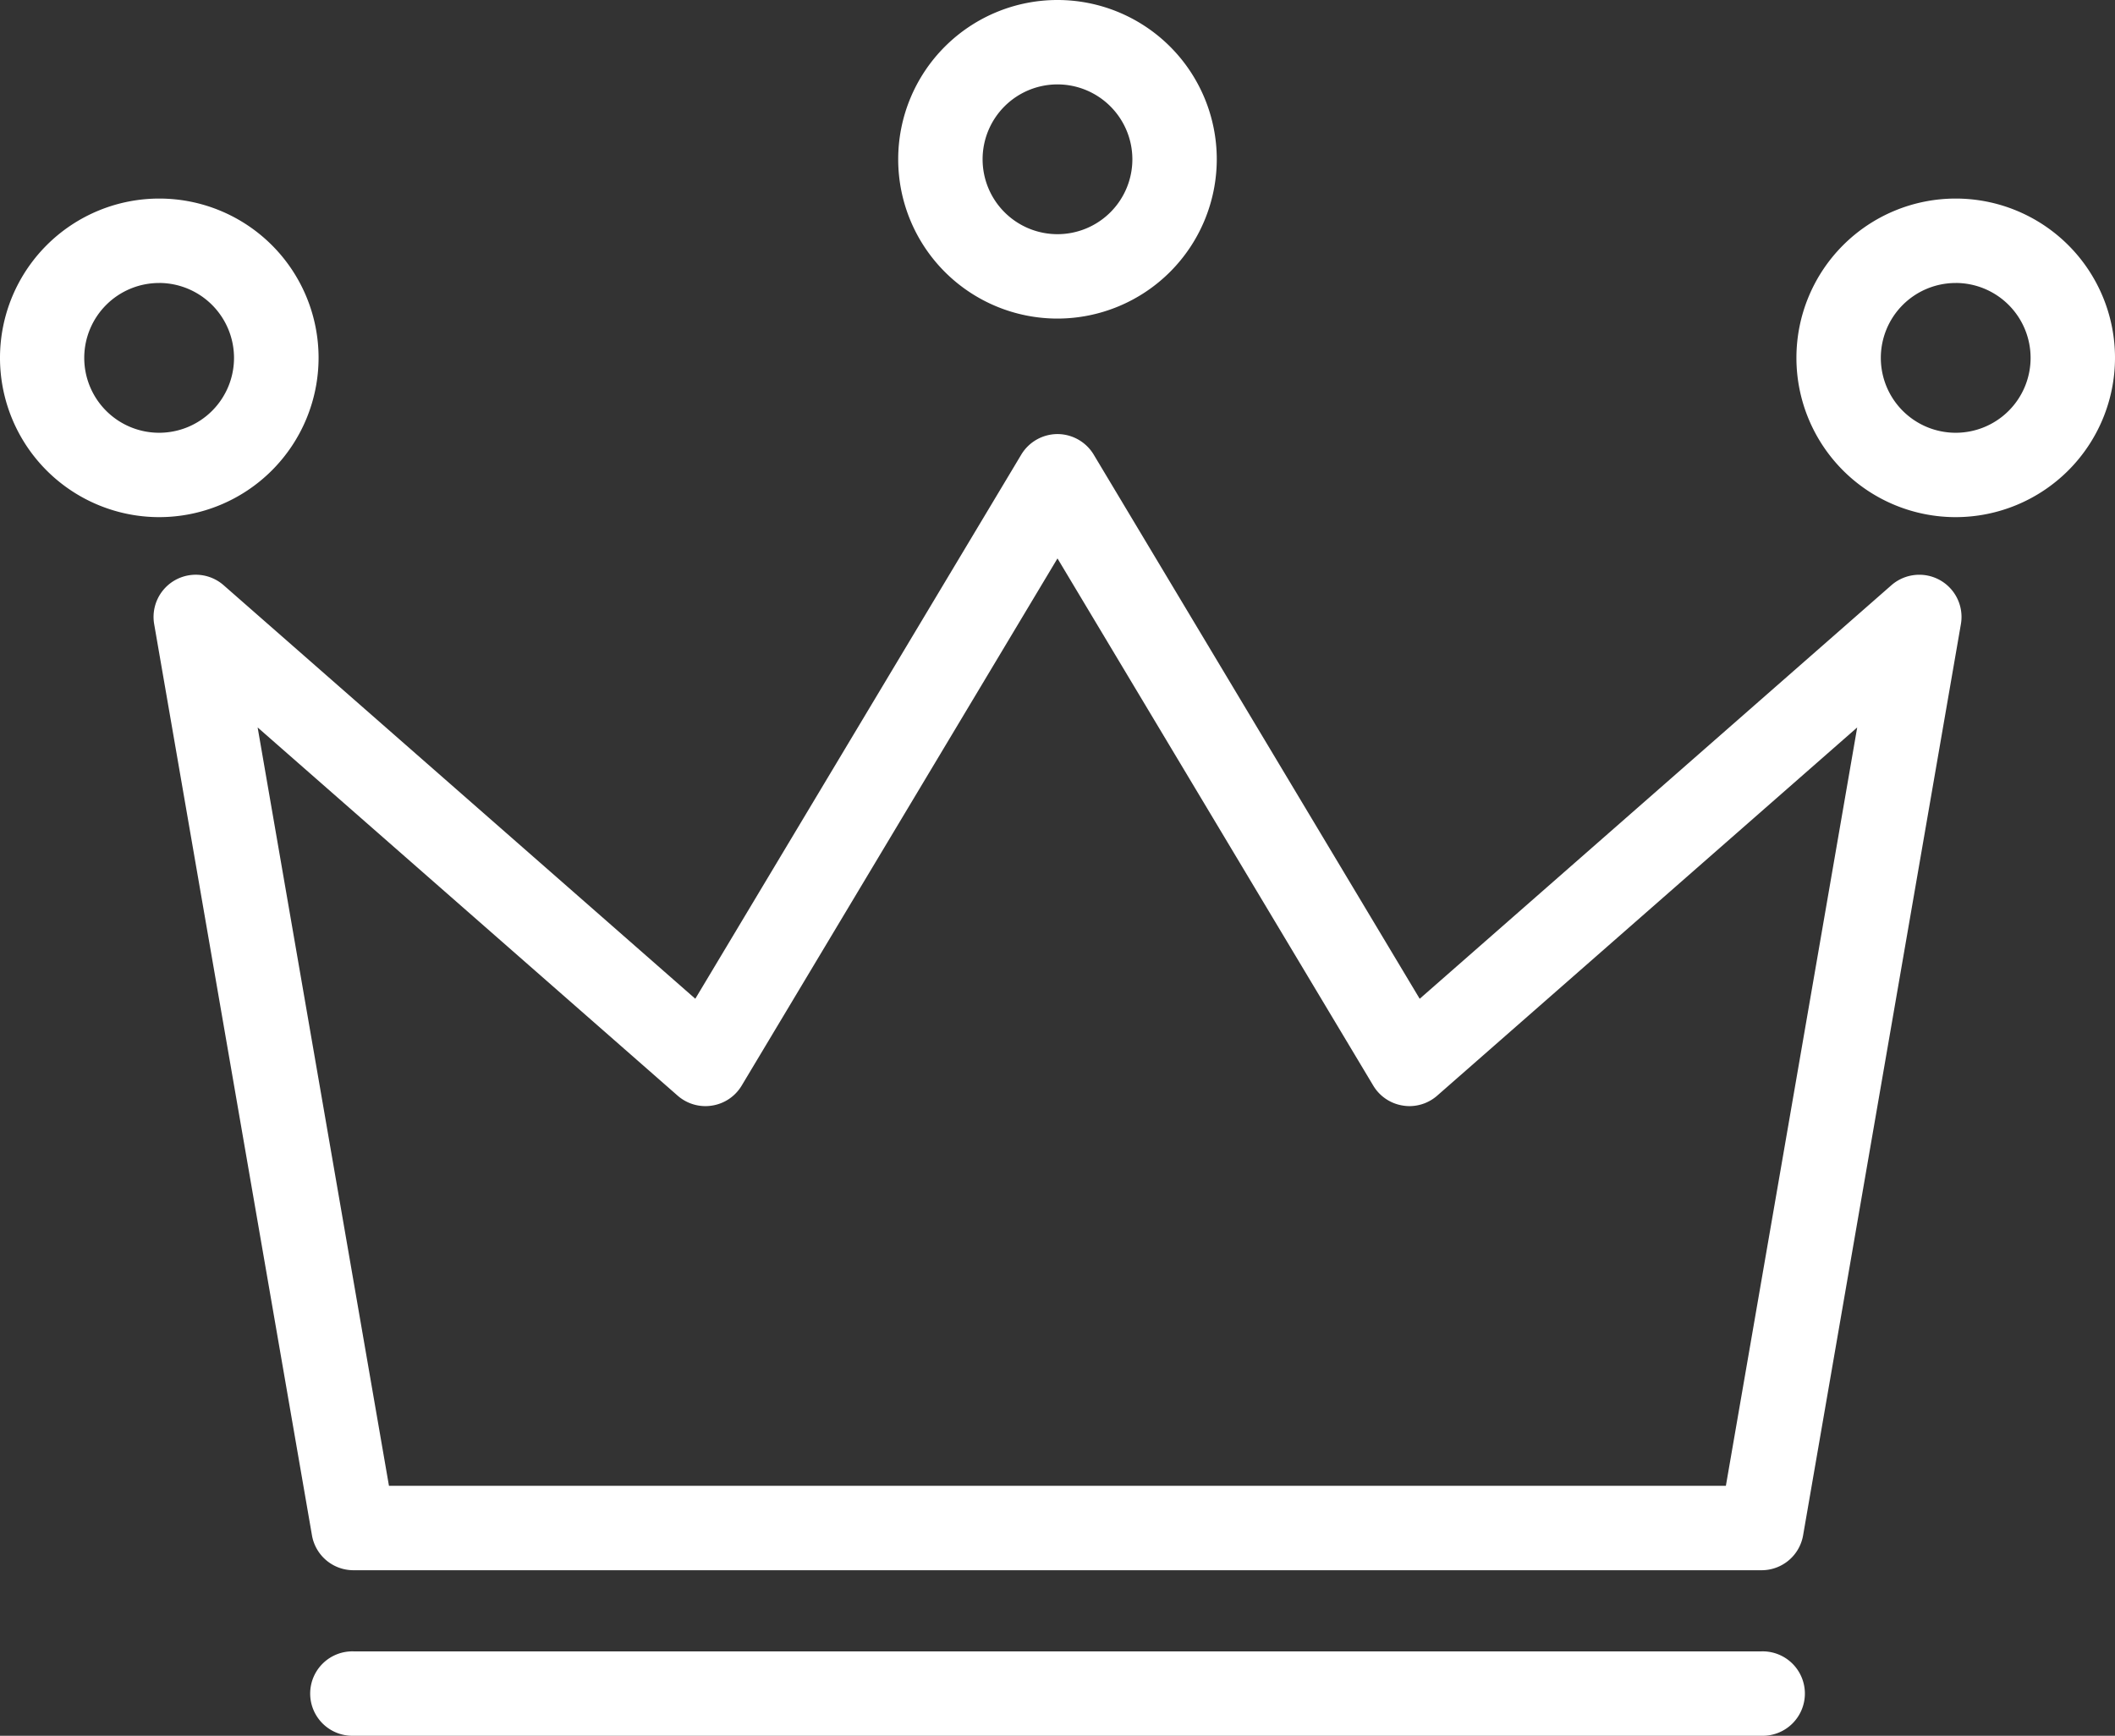 <svg xmlns="http://www.w3.org/2000/svg" width="68.235" height="56" viewBox="0 0 68.235 56">
  <rect x="0" y="0" width="68.235" height="56" fill="#333333" stroke="none"/>
  <defs>
    <style>
      .cls-1 {
        fill: #fff;
      }
    </style>
  </defs>
  <g id="icon" transform="translate(0.25 0.251)">
    <path id="パス_27425" data-name="パス 27425" class="cls-1" d="M108.308,148.99a1.117,1.117,0,0,0-1.279.134L91.586,162.663l-10.67-17.812a1.114,1.114,0,0,0-1.912,0l-10.67,17.812L52.892,149.124a1.114,1.114,0,0,0-1.832,1.028l5.09,29.393a1.114,1.114,0,0,0,1.1.924h45.425a1.114,1.114,0,0,0,1.1-.924l5.09-29.393a1.113,1.113,0,0,0-.553-1.162m-6.573,29.251H58.186l-4.393-25.364,14.076,12.341a1.115,1.115,0,0,0,1.69-.265l10.4-17.362,10.4,17.362a1.115,1.115,0,0,0,1.69.265l14.077-12.341Z" transform="translate(-46.093 -130.308)"/>
    <path id="パス_27425_-_アウトライン" data-name="パス 27425 - アウトライン" class="cls-1" d="M79.958,144.059a1.369,1.369,0,0,1,1.168.662l10.518,17.557,15.219-13.343a1.365,1.365,0,0,1,.9-.337h0a1.36,1.36,0,0,1,1.341,1.594l-5.09,29.393a1.358,1.358,0,0,1-1.341,1.129H57.246a1.358,1.358,0,0,1-1.341-1.13l-5.09-29.393a1.362,1.362,0,0,1,2.24-1.256l15.218,13.342L78.79,144.721A1.369,1.369,0,0,1,79.958,144.059Zm11.566,18.984L80.7,144.976a.866.866,0,0,0-1.487,0L68.392,163.043,52.727,149.309a.866.866,0,0,0-1.424.8l5.09,29.393a.864.864,0,0,0,.853.718H102.67a.864.864,0,0,0,.853-.718l5.09-29.393a.864.864,0,0,0-.853-1.013h0a.869.869,0,0,0-.572.215ZM79.958,147.106l10.613,17.717a.862.862,0,0,0,.609.411.842.842,0,0,0,.138.011.864.864,0,0,0,.568-.216l14.6-12.8-4.548,26.26H57.975l-4.548-26.26,14.6,12.8a.864.864,0,0,0,.568.215.835.835,0,0,0,.135-.011.863.863,0,0,0,.611-.411Zm11.359,18.635a1.332,1.332,0,0,1-.216-.018,1.355,1.355,0,0,1-.956-.645L79.958,148.071,69.77,165.078a1.356,1.356,0,0,1-.958.646,1.323,1.323,0,0,1-.214.017,1.36,1.36,0,0,1-.895-.338l-13.55-11.879,4.237,24.467h43.132l4.237-24.467L92.212,165.4A1.36,1.36,0,0,1,91.317,165.741Z" transform="translate(-46.091 -130.306)"/>
    <path id="パス_27426" data-name="パス 27426" class="cls-1" d="M303.51,9.782a4.891,4.891,0,1,0-4.892-4.891,4.9,4.9,0,0,0,4.892,4.891m0-7.555a2.663,2.663,0,1,1-2.664,2.664,2.667,2.667,0,0,1,2.664-2.664" transform="translate(-269.642 -0.003)"/>
    <path id="パス_27426_-_アウトライン" data-name="パス 27426 - アウトライン" class="cls-1" d="M303.507,10.028a5.139,5.139,0,1,1,5.139-5.139A5.145,5.145,0,0,1,303.507,10.028Zm0-9.782a4.643,4.643,0,1,0,4.644,4.644A4.649,4.649,0,0,0,303.507.246Zm0,7.554a2.911,2.911,0,1,1,2.911-2.911A2.914,2.914,0,0,1,303.507,7.8Zm0-5.327a2.416,2.416,0,1,0,2.416,2.416A2.419,2.419,0,0,0,303.507,2.473Z" transform="translate(-269.64 -0.001)"/>
    <path id="パス_27427" data-name="パス 27427" class="cls-1" d="M9.782,70.9a4.891,4.891,0,1,0-4.891,4.891A4.9,4.9,0,0,0,9.782,70.9M4.892,73.566A2.663,2.663,0,1,1,7.555,70.9a2.666,2.666,0,0,1-2.663,2.663" transform="translate(-0.002 -59.608)"/>
    <path id="パス_27427_-_アウトライン" data-name="パス 27427 - アウトライン" class="cls-1" d="M4.889,76.039A5.139,5.139,0,1,1,10.028,70.9,5.145,5.145,0,0,1,4.889,76.039Zm0-9.782A4.643,4.643,0,1,0,9.532,70.9,4.649,4.649,0,0,0,4.889,66.257Zm0,7.555A2.911,2.911,0,1,1,7.8,70.9,2.914,2.914,0,0,1,4.889,73.811Zm0-5.327A2.416,2.416,0,1,0,7.3,70.9,2.419,2.419,0,0,0,4.889,68.484Z" transform="translate(0 -59.606)"/>
    <path id="パス_27428" data-name="パス 27428" class="cls-1" d="M602.133,66.011a4.891,4.891,0,1,0,4.892,4.892,4.9,4.9,0,0,0-4.892-4.892m0,7.555A2.663,2.663,0,1,1,604.8,70.9a2.666,2.666,0,0,1-2.664,2.663" transform="translate(-539.287 -59.608)"/>
    <path id="パス_27428_-_アウトライン" data-name="パス 27428 - アウトライン" class="cls-1" d="M602.131,76.039A5.139,5.139,0,1,1,607.27,70.9,5.144,5.144,0,0,1,602.131,76.039Zm0-9.782a4.643,4.643,0,1,0,4.644,4.644A4.649,4.649,0,0,0,602.131,66.257Zm0,7.555a2.911,2.911,0,1,1,2.911-2.911A2.914,2.914,0,0,1,602.131,73.811Zm0-5.327a2.416,2.416,0,1,0,2.416,2.416A2.418,2.418,0,0,0,602.131,68.484Z" transform="translate(-539.285 -59.606)"/>
    <path id="パス_27429" data-name="パス 27429" class="cls-1" d="M150.037,549.009H104.612a1.114,1.114,0,1,0,0,2.228h45.425a1.114,1.114,0,1,0,0-2.228" transform="translate(-93.457 -495.736)"/>
    <path id="パス_27429_-_アウトライン" data-name="パス 27429 - アウトライン" class="cls-1" d="M150.034,551.482H104.61a1.362,1.362,0,1,1,0-2.723h45.425a1.362,1.362,0,1,1,0,2.723Zm-45.425-2.228a.866.866,0,1,0,0,1.732h45.425a.866.866,0,0,0,0-1.732Z" transform="translate(-93.454 -495.733)"/>
  </g>
</svg>
